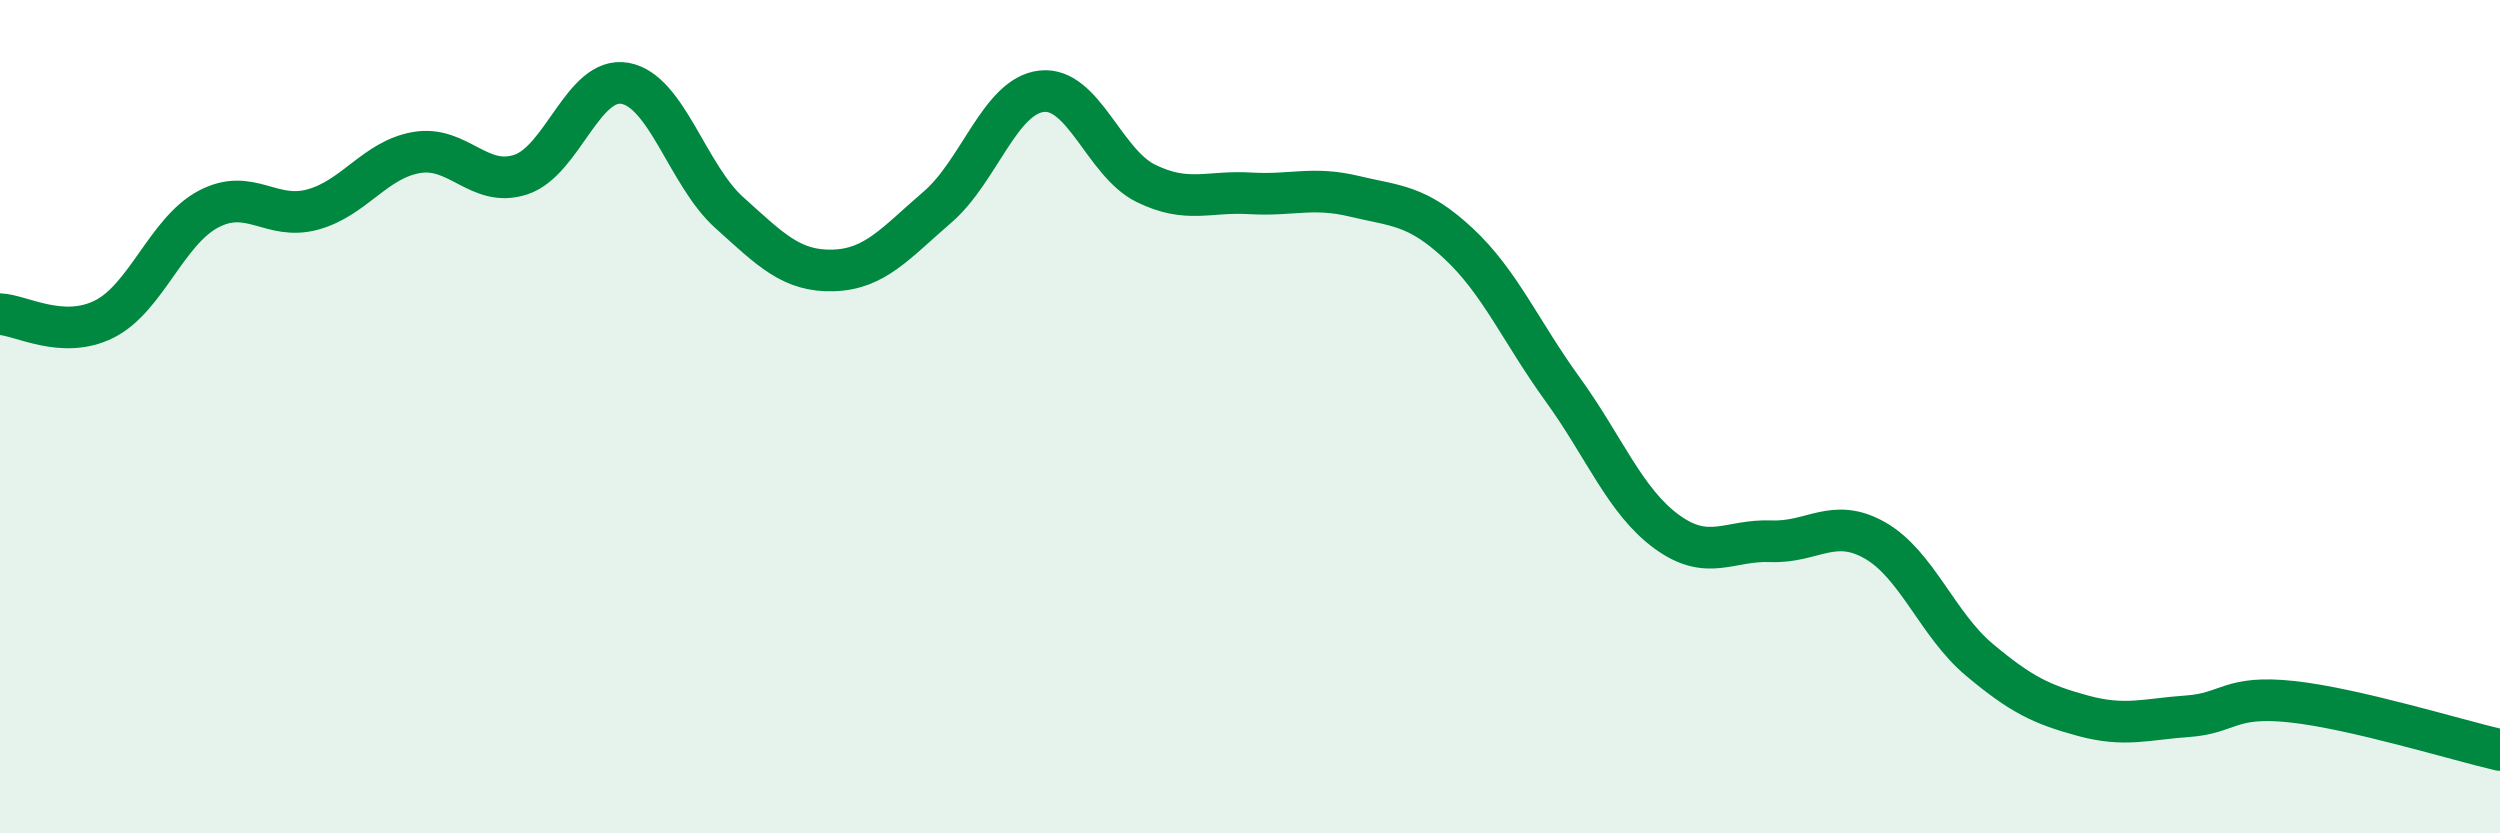 
    <svg width="60" height="20" viewBox="0 0 60 20" xmlns="http://www.w3.org/2000/svg">
      <path
        d="M 0,7.54 C 0.5,7.56 1.5,8.16 2.5,7.66 C 3.5,7.16 4,5.55 5,5.02 C 6,4.49 6.5,5.3 7.5,5.03 C 8.5,4.76 9,3.83 10,3.66 C 11,3.49 11.5,4.52 12.5,4.19 C 13.5,3.86 14,1.82 15,2 C 16,2.18 16.5,4.2 17.5,5.1 C 18.5,6 19,6.52 20,6.49 C 21,6.46 21.5,5.83 22.5,4.97 C 23.5,4.11 24,2.3 25,2.19 C 26,2.08 26.5,3.91 27.5,4.4 C 28.5,4.89 29,4.58 30,4.64 C 31,4.7 31.5,4.47 32.5,4.71 C 33.5,4.95 34,4.91 35,5.84 C 36,6.77 36.5,7.96 37.5,9.34 C 38.5,10.72 39,12.03 40,12.76 C 41,13.49 41.5,12.95 42.5,12.99 C 43.5,13.03 44,12.4 45,12.97 C 46,13.54 46.5,14.99 47.5,15.83 C 48.5,16.67 49,16.91 50,17.18 C 51,17.45 51.5,17.26 52.5,17.19 C 53.5,17.12 53.5,16.68 55,16.84 C 56.5,17 59,17.77 60,18L60 20L0 20Z"
        fill="#008740"
        opacity="0.1"
        stroke-linecap="round"
        stroke-linejoin="round"
      />
      <path
        d="M 0,7.54 C 0.5,7.56 1.5,8.16 2.5,7.66 C 3.5,7.16 4,5.55 5,5.02 C 6,4.49 6.5,5.3 7.5,5.03 C 8.5,4.76 9,3.83 10,3.66 C 11,3.49 11.5,4.52 12.5,4.19 C 13.5,3.86 14,1.82 15,2 C 16,2.18 16.5,4.2 17.5,5.1 C 18.5,6 19,6.52 20,6.49 C 21,6.46 21.5,5.83 22.5,4.97 C 23.5,4.11 24,2.3 25,2.19 C 26,2.08 26.5,3.91 27.5,4.4 C 28.5,4.89 29,4.58 30,4.64 C 31,4.7 31.5,4.47 32.5,4.71 C 33.5,4.95 34,4.91 35,5.84 C 36,6.77 36.5,7.96 37.5,9.34 C 38.5,10.72 39,12.03 40,12.76 C 41,13.49 41.5,12.95 42.5,12.99 C 43.5,13.03 44,12.4 45,12.97 C 46,13.54 46.5,14.99 47.5,15.83 C 48.5,16.67 49,16.91 50,17.18 C 51,17.45 51.5,17.26 52.5,17.19 C 53.5,17.12 53.5,16.68 55,16.84 C 56.5,17 59,17.77 60,18"
        stroke="#008740"
        stroke-width="1"
        fill="none"
        stroke-linecap="round"
        stroke-linejoin="round"
      />
    </svg>
  